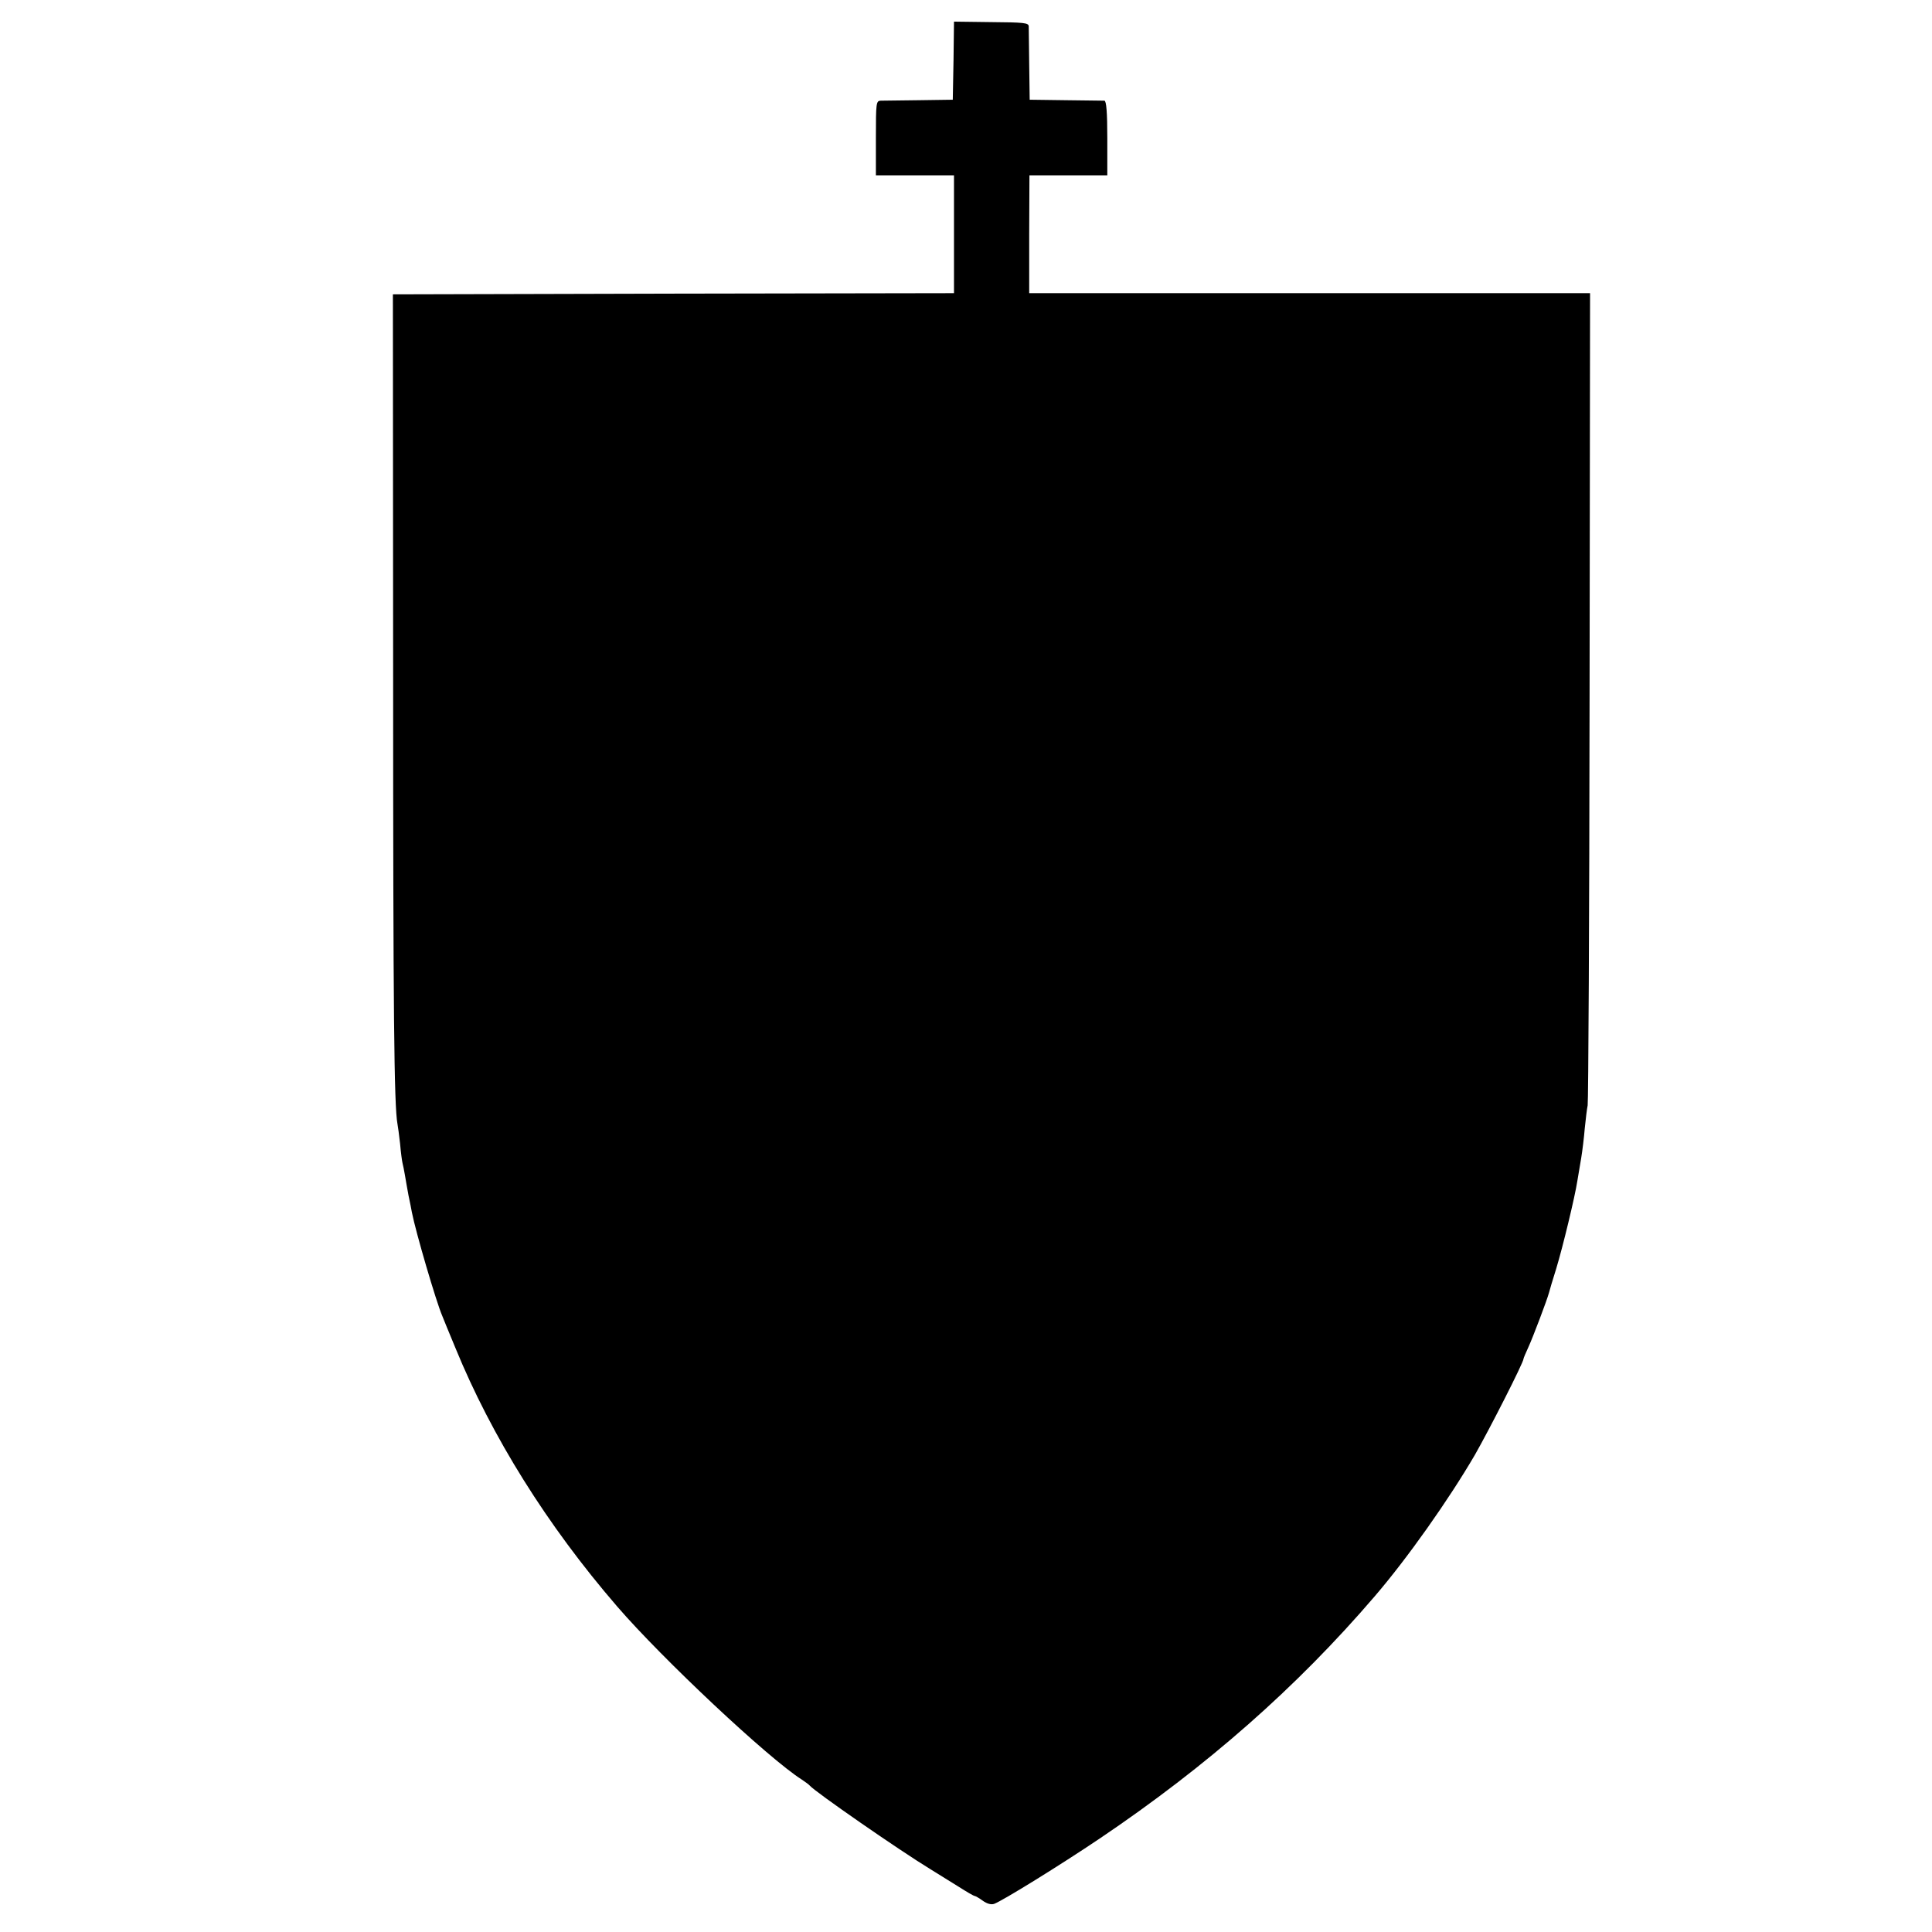 <?xml version="1.0" standalone="no"?>
<!DOCTYPE svg PUBLIC "-//W3C//DTD SVG 20010904//EN"
 "http://www.w3.org/TR/2001/REC-SVG-20010904/DTD/svg10.dtd">
<svg version="1.0" xmlns="http://www.w3.org/2000/svg"
 width="804pt" height="804pt" viewBox="0 0 804 804"
 preserveAspectRatio="xMidYMid meet">
<g transform="translate(0,804) scale(0.1,-0.1)"
fill="#000000" stroke="none">
<path d="M3968 7787 l-3 -162 -140 -2 c-77 -1 -149 -2 -160 -2 -19 -1 -20 -8
-20 -156 l0 -155 162 0 163 0 0 -245 0 -245 -1167 -2 -1168 -3 1 -1595 c0
-1393 4 -1782 18 -1857 2 -10 7 -47 11 -83 3 -36 8 -72 10 -80 2 -8 7 -31 10
-50 3 -19 10 -57 15 -85 6 -27 12 -59 14 -70 16 -82 101 -372 126 -430 4 -11
29 -71 55 -134 151 -369 382 -739 673 -1076 188 -218 630 -633 769 -721 15
-10 30 -21 33 -25 21 -25 371 -268 504 -349 31 -19 84 -52 116 -72 33 -21 62
-38 66 -38 3 0 19 -9 34 -20 18 -13 35 -17 47 -13 37 14 273 160 438 271 448
302 821 630 1145 1008 136 158 309 403 418 590 61 107 202 384 202 399 0 3 9
24 20 48 19 41 78 197 86 227 2 8 15 53 30 100 28 92 78 300 88 365 4 22 11
65 16 95 5 30 12 87 15 125 4 39 9 81 12 95 3 14 7 780 8 1703 l2 1677 -1167
0 -1167 0 0 245 1 245 162 0 162 0 0 155 c0 108 -4 155 -12 156 -6 0 -78 1
-161 2 l-150 2 -2 145 c-1 80 -2 152 -2 161 -1 14 -21 16 -156 17 l-155 2 -2
-163z"/>
</g>
</svg>
